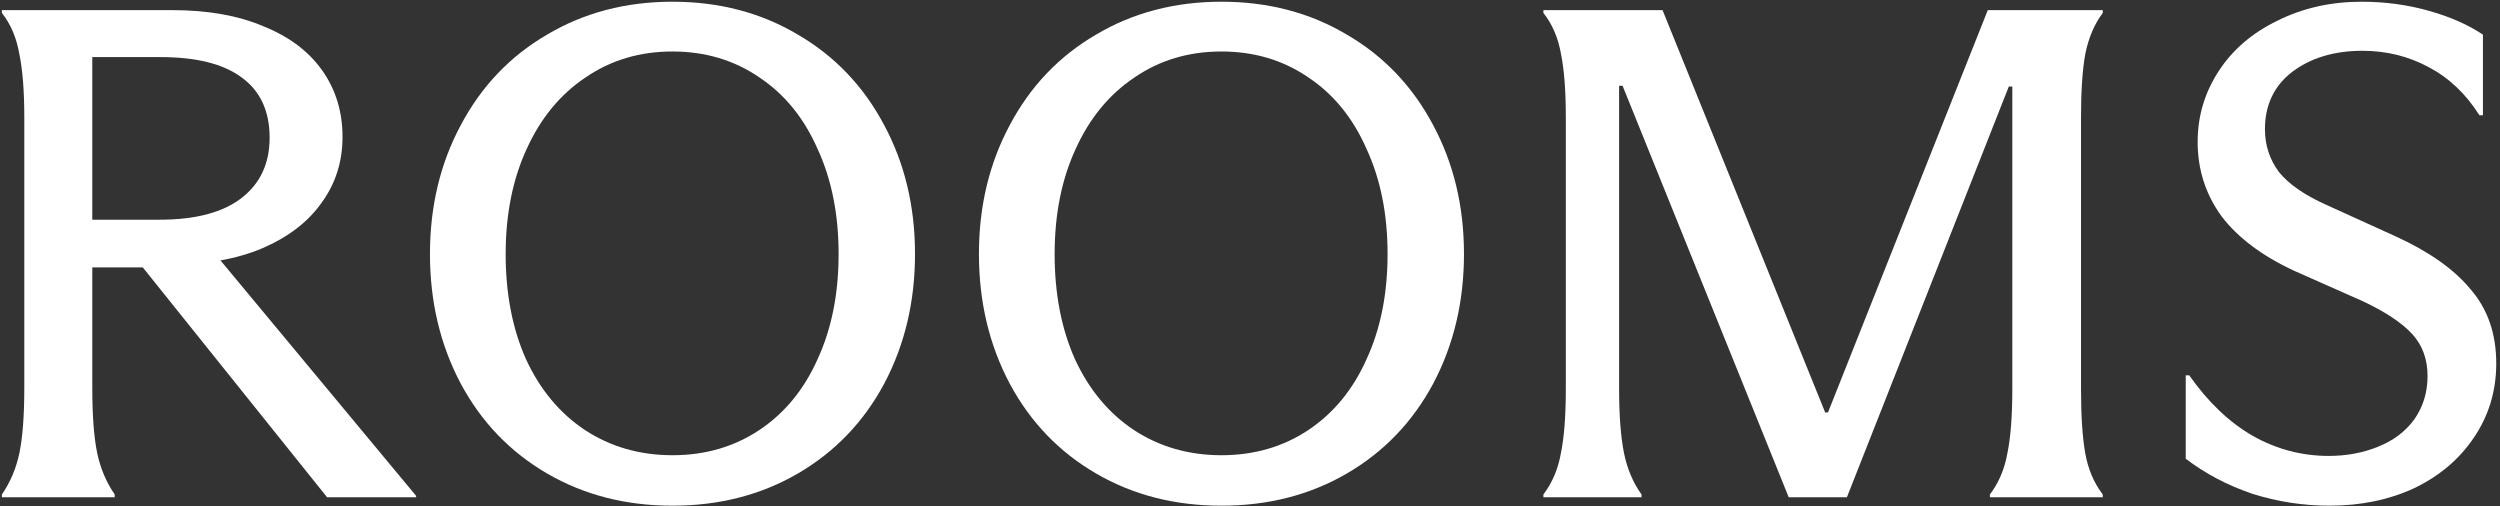 <svg width="321" height="65" viewBox="0 0 321 65" fill="none" xmlns="http://www.w3.org/2000/svg">
<rect x="0" y="0" width="321" height="65" fill="#333333" stroke="none"/>
<path d="M299.098 64.931C295.738 64.931 292.438 64.421 289.198 63.401C286.018 62.321 283.168 60.821 280.648 58.901V48.191H281.098C283.498 51.611 286.198 54.191 289.198 55.931C292.258 57.671 295.528 58.541 299.008 58.541C301.288 58.541 303.388 58.151 305.308 57.371C307.288 56.591 308.848 55.421 309.988 53.861C311.128 52.241 311.698 50.381 311.698 48.281C311.698 46.121 311.038 44.321 309.718 42.881C308.398 41.441 306.268 40.031 303.328 38.651L294.598 34.781C290.458 32.861 287.338 30.521 285.238 27.761C283.198 24.941 282.178 21.761 282.178 18.221C282.178 14.921 283.078 11.891 284.878 9.131C286.678 6.371 289.198 4.211 292.438 2.651C295.678 1.031 299.278 0.221 303.238 0.221C306.238 0.221 309.118 0.611 311.878 1.391C314.638 2.171 316.948 3.191 318.808 4.451V14.801H318.358C316.618 12.041 314.428 9.971 311.788 8.591C309.208 7.211 306.388 6.521 303.328 6.521C299.728 6.521 296.728 7.421 294.328 9.221C291.988 11.021 290.818 13.481 290.818 16.601C290.818 18.641 291.418 20.471 292.618 22.091C293.878 23.651 295.918 25.061 298.738 26.321L307.648 30.371C311.968 32.351 315.178 34.631 317.278 37.211C319.438 39.731 320.518 42.881 320.518 46.661C320.518 50.201 319.558 53.381 317.638 56.201C315.778 58.961 313.228 61.121 309.988 62.681C306.748 64.181 303.118 64.931 299.098 64.931Z" fill="white"/>
<path d="M229.672 63.85L208.342 11.02H207.892V49.9C207.892 53.32 208.102 56.08 208.522 58.18C208.942 60.22 209.692 61.99 210.772 63.49V63.85H198.172V63.49C199.312 61.99 200.062 60.22 200.422 58.18C200.842 56.14 201.052 53.38 201.052 49.9V15.07C201.052 11.65 200.842 8.92 200.422 6.88C200.062 4.84 199.312 3.1 198.172 1.66V1.3H213.472L234.352 52.96H234.712L255.232 1.3H269.992V1.66C268.912 3.1 268.162 4.87 267.742 6.97C267.382 9.01 267.202 11.71 267.202 15.07V49.9C267.202 53.38 267.382 56.14 267.742 58.18C268.102 60.22 268.852 61.99 269.992 63.49V63.85H255.502V63.49C256.642 61.99 257.392 60.22 257.752 58.18C258.172 56.14 258.382 53.38 258.382 49.9V11.11H257.932L237.142 63.85H229.672Z" fill="white"/>
<path d="M156.835 64.931C150.835 64.931 145.465 63.551 140.725 60.791C135.985 58.031 132.295 54.191 129.655 49.271C127.015 44.291 125.695 38.741 125.695 32.621C125.695 26.501 127.015 20.981 129.655 16.061C132.295 11.081 135.985 7.211 140.725 4.451C145.465 1.631 150.835 0.221 156.835 0.221C162.835 0.221 168.205 1.631 172.945 4.451C177.685 7.211 181.375 11.081 184.015 16.061C186.655 20.981 187.975 26.501 187.975 32.621C187.975 38.741 186.655 44.291 184.015 49.271C181.375 54.191 177.685 58.031 172.945 60.791C168.205 63.551 162.835 64.931 156.835 64.931ZM156.835 58.451C161.035 58.451 164.755 57.371 167.995 55.211C171.235 53.051 173.725 50.021 175.465 46.121C177.265 42.221 178.165 37.721 178.165 32.621C178.165 27.521 177.265 23.021 175.465 19.121C173.725 15.161 171.235 12.101 167.995 9.941C164.755 7.721 161.035 6.611 156.835 6.611C152.635 6.611 148.915 7.721 145.675 9.941C142.435 12.101 139.915 15.161 138.115 19.121C136.315 23.021 135.415 27.521 135.415 32.621C135.415 37.721 136.285 42.221 138.025 46.121C139.825 50.021 142.345 53.051 145.585 55.211C148.885 57.371 152.635 58.451 156.835 58.451Z" fill="white"/>
<path d="M86.347 64.931C80.347 64.931 74.977 63.551 70.237 60.791C65.497 58.031 61.807 54.191 59.167 49.271C56.527 44.291 55.207 38.741 55.207 32.621C55.207 26.501 56.527 20.981 59.167 16.061C61.807 11.081 65.497 7.211 70.237 4.451C74.977 1.631 80.347 0.221 86.347 0.221C92.347 0.221 97.717 1.631 102.457 4.451C107.197 7.211 110.887 11.081 113.527 16.061C116.167 20.981 117.487 26.501 117.487 32.621C117.487 38.741 116.167 44.291 113.527 49.271C110.887 54.191 107.197 58.031 102.457 60.791C97.717 63.551 92.347 64.931 86.347 64.931ZM86.347 58.451C90.547 58.451 94.267 57.371 97.507 55.211C100.747 53.051 103.237 50.021 104.977 46.121C106.777 42.221 107.677 37.721 107.677 32.621C107.677 27.521 106.777 23.021 104.977 19.121C103.237 15.161 100.747 12.101 97.507 9.941C94.267 7.721 90.547 6.611 86.347 6.611C82.147 6.611 78.427 7.721 75.187 9.941C71.947 12.101 69.427 15.161 67.627 19.121C65.827 23.021 64.927 27.521 64.927 32.621C64.927 37.721 65.797 42.221 67.537 46.121C69.337 50.021 71.857 53.051 75.097 55.211C78.397 57.371 82.147 58.451 86.347 58.451Z" fill="white"/>
<path d="M0.24 63.49C1.32 61.93 2.07 60.16 2.49 58.18C2.91 56.14 3.12 53.35 3.12 49.81V15.07C3.12 11.71 2.91 9.01 2.49 6.97C2.13 4.87 1.38 3.1 0.24 1.66V1.3H22.11C26.67 1.3 30.57 1.99 33.81 3.37C37.11 4.69 39.63 6.58 41.37 9.04C43.11 11.5 43.98 14.35 43.98 17.59C43.98 20.77 43.08 23.59 41.28 26.05C39.54 28.51 36.99 30.46 33.63 31.9C30.33 33.28 26.43 33.97 21.93 33.97L20.85 33.79L27.78 32.8L53.43 63.67V63.85H42L18.33 34.33H11.85V49.81C11.85 53.35 12.06 56.14 12.48 58.18C12.9 60.16 13.65 61.93 14.73 63.49V63.85H0.24V63.49ZM20.49 28.21C25.11 28.21 28.62 27.28 31.02 25.42C33.42 23.56 34.62 20.98 34.62 17.68C34.62 14.26 33.42 11.68 31.02 9.94C28.68 8.2 25.2 7.33 20.58 7.33H11.85V28.21H20.49Z" fill="white"/>
</svg>
